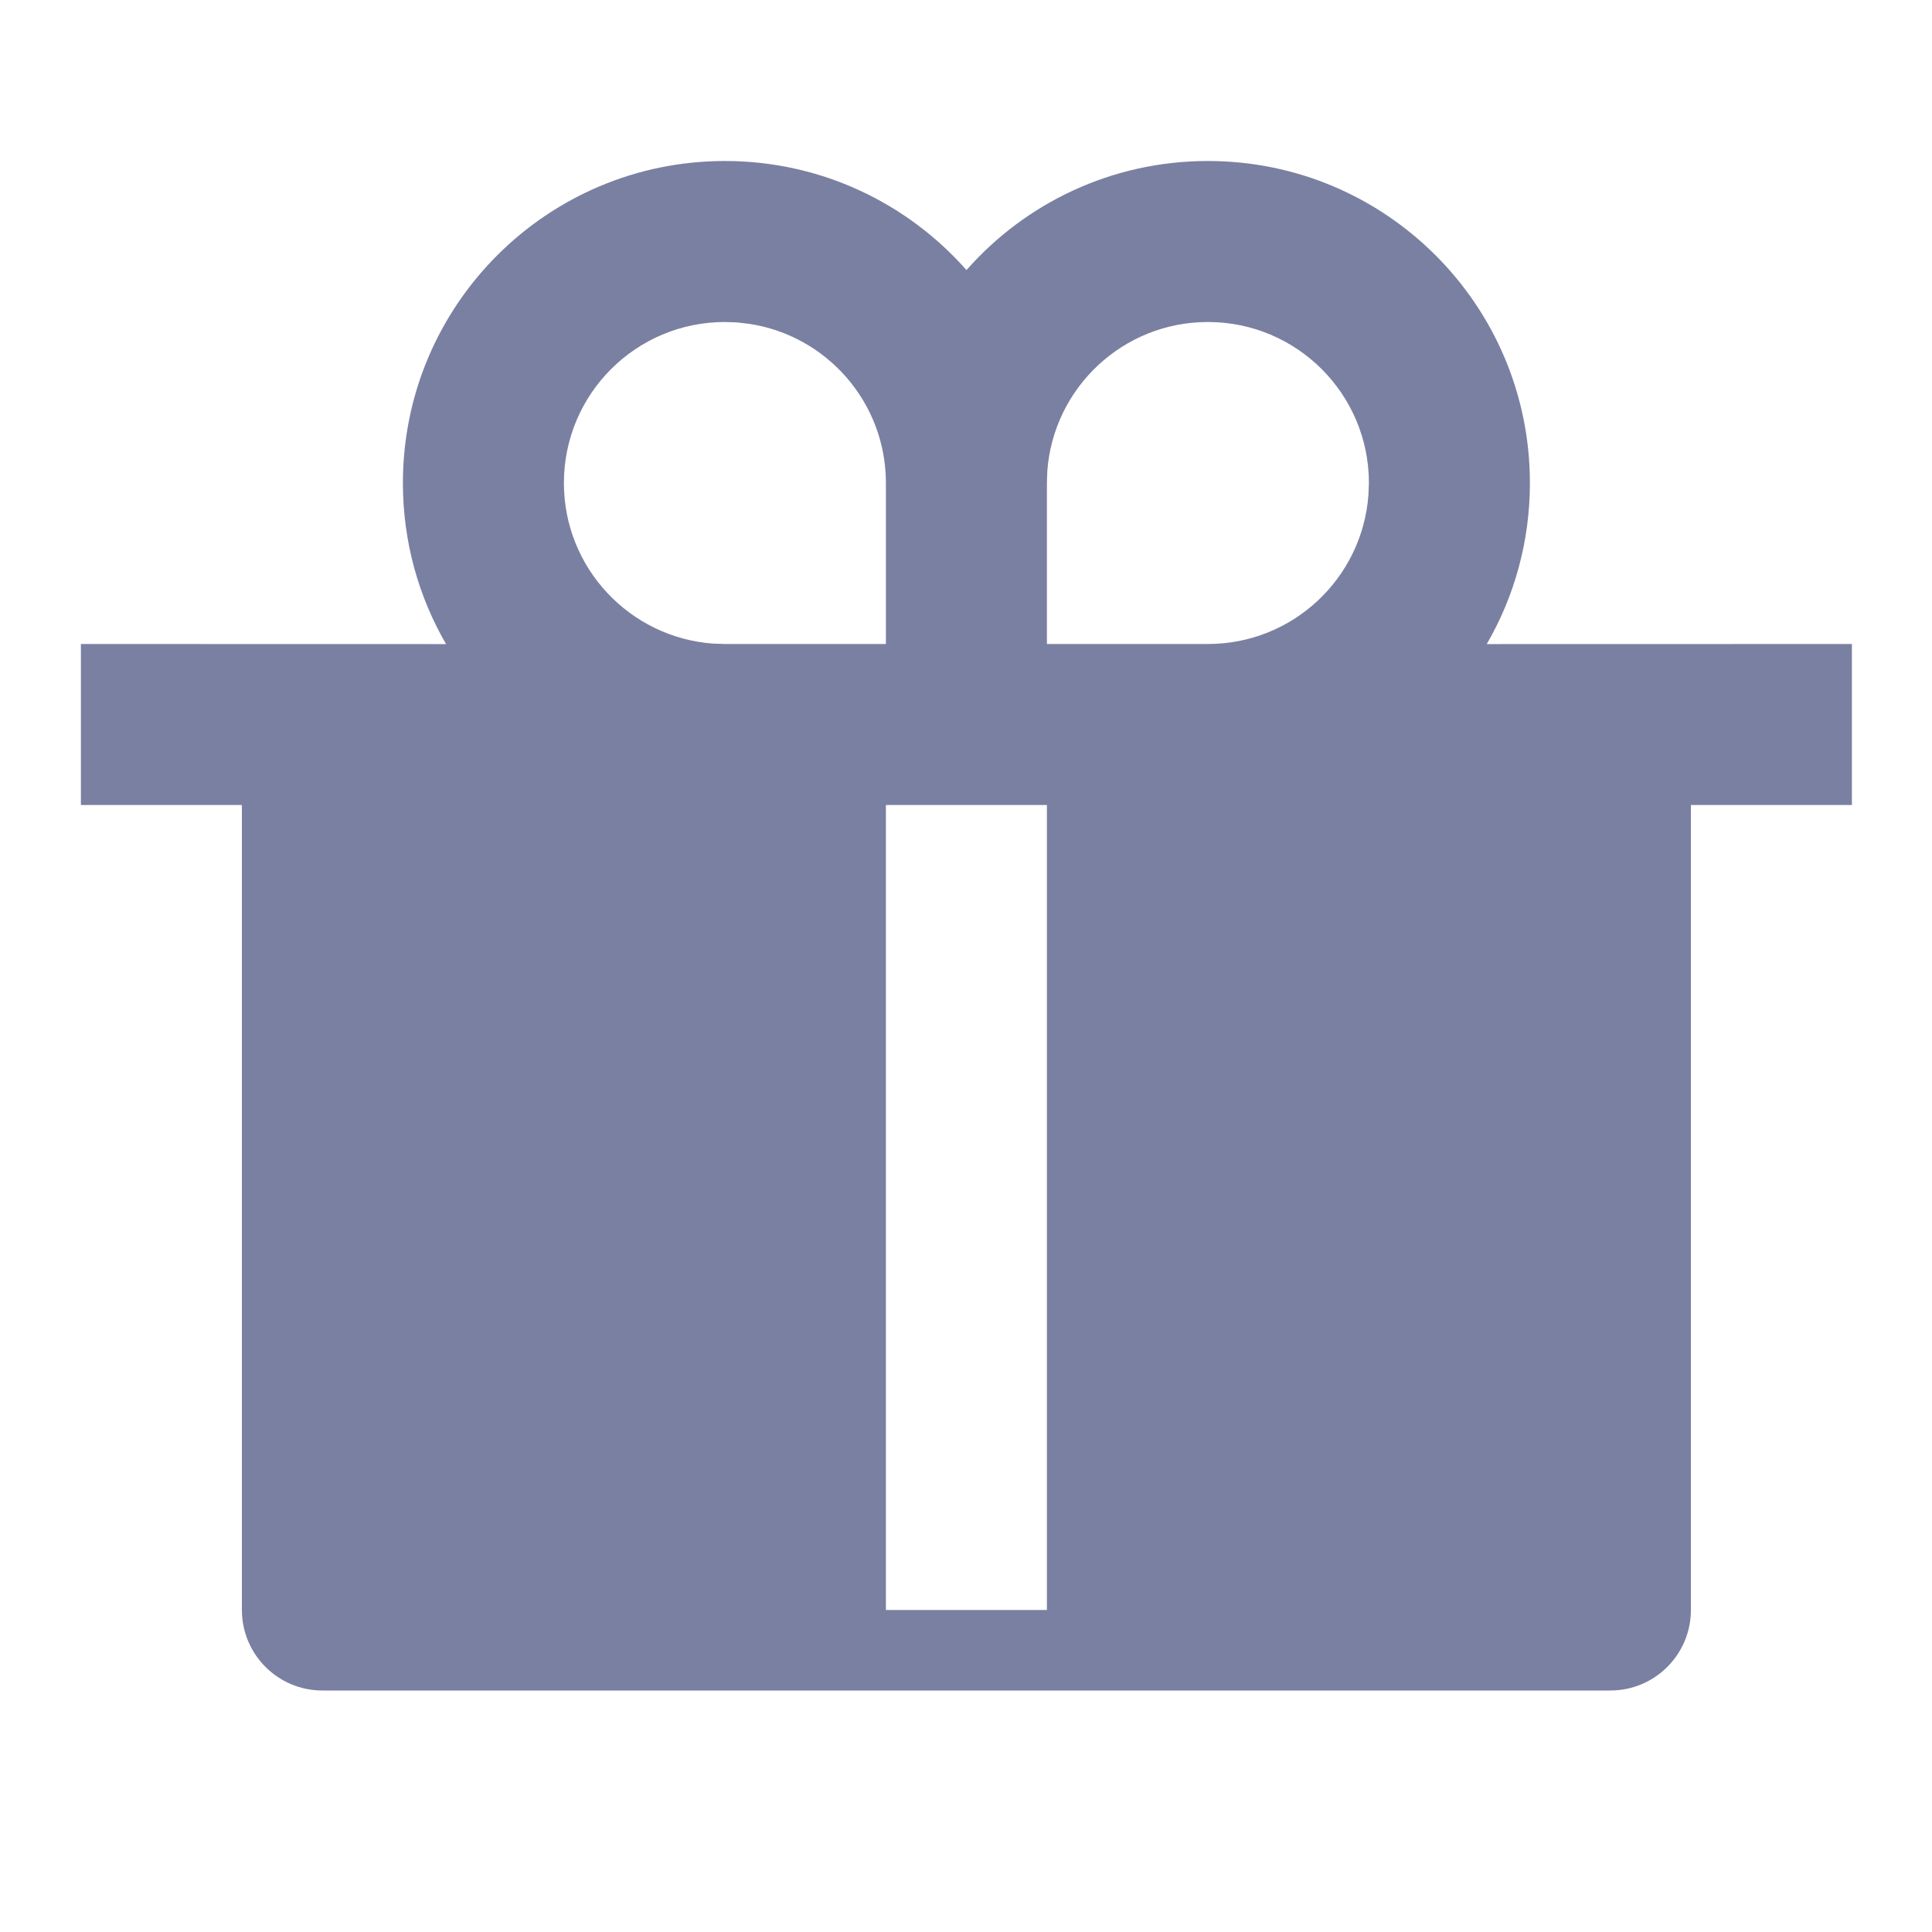 <svg width="24" height="24" viewBox="0 0 24 24" fill="none" xmlns="http://www.w3.org/2000/svg">
<path d="M15.005 2C17.214 2 19.005 3.791 19.005 6C19.005 6.729 18.81 7.413 18.469 8.001L23.005 8V10H21.005V20C21.005 20.552 20.557 21 20.005 21H4.005C3.453 21 3.005 20.552 3.005 20V10H1.005V8L5.541 8.001C5.2 7.413 5.005 6.729 5.005 6C5.005 3.791 6.796 2 9.005 2C10.2 2 11.273 2.524 12.006 3.355C12.737 2.524 13.81 2 15.005 2ZM13.005 10H11.005V20H13.005V10ZM9.005 4C7.9 4 7.005 4.895 7.005 6C7.005 7.054 7.821 7.918 8.856 7.995L9.005 8H11.005V6C11.005 4.998 10.269 4.169 9.308 4.023L9.154 4.005L9.005 4ZM15.005 4C13.95 4 13.087 4.816 13.01 5.851L13.005 6V8H15.005C16.059 8 16.923 7.184 16.999 6.149L17.005 6C17.005 4.895 16.11 4 15.005 4Z" fill="#7A80A1"/>
</svg>
